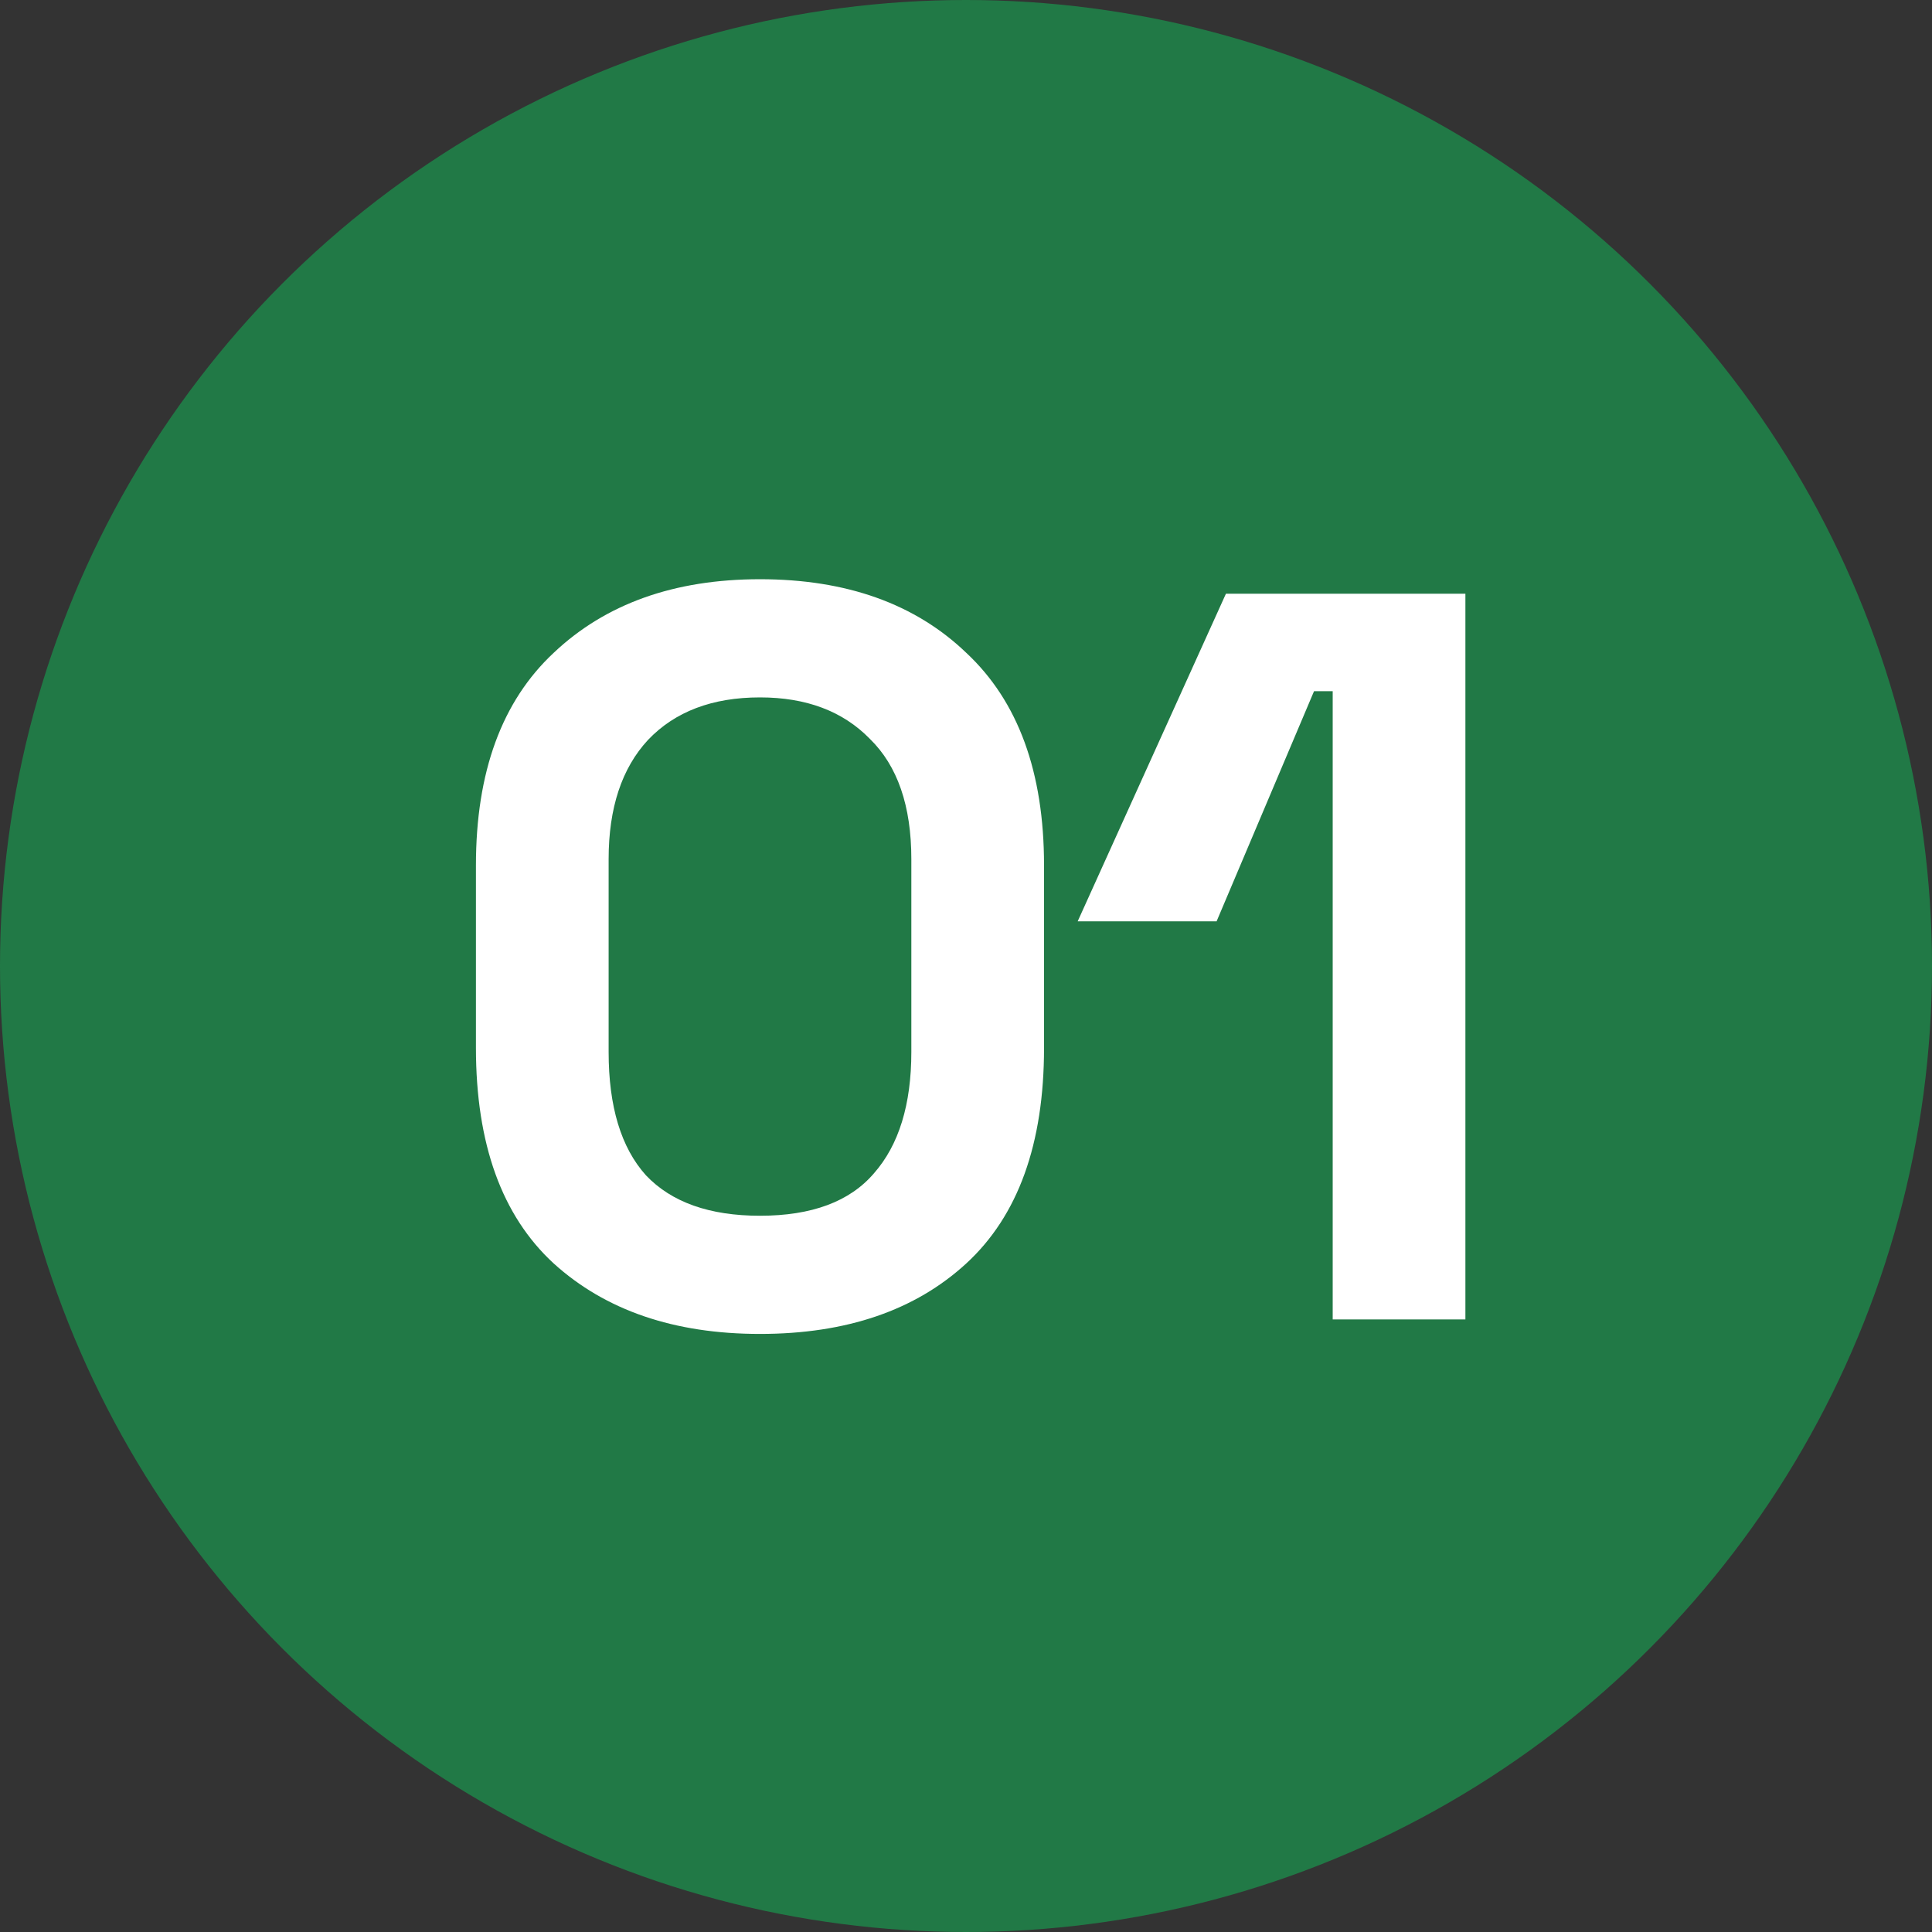 <svg xmlns="http://www.w3.org/2000/svg" width="41" height="41" viewBox="0 0 41 41" fill="none"><rect x="0" y="0" width="41" height="41" fill="#333333" stroke="none"/><circle cx="20.5" cy="20.5" r="20.5" fill="#217946"></circle><path d="M16.128 28.308C14.309 28.308 12.85 27.809 11.75 26.812C10.65 25.8 10.1 24.275 10.1 22.236V18.364C10.1 16.384 10.65 14.881 11.75 13.854C12.85 12.813 14.309 12.292 16.128 12.292C17.961 12.292 19.421 12.813 20.506 13.854C21.606 14.881 22.156 16.384 22.156 18.364V22.236C22.156 24.275 21.606 25.8 20.506 26.812C19.421 27.809 17.961 28.308 16.128 28.308ZM16.128 25.8C17.228 25.8 18.035 25.499 18.548 24.898C19.076 24.297 19.34 23.439 19.34 22.324V18.232C19.34 17.103 19.047 16.252 18.46 15.68C17.888 15.093 17.111 14.8 16.128 14.8C15.116 14.8 14.324 15.101 13.752 15.702C13.195 16.303 12.916 17.147 12.916 18.232V22.324C12.916 23.483 13.18 24.355 13.708 24.942C14.251 25.514 15.057 25.8 16.128 25.8ZM28.282 28V14.668H27.886L25.818 19.552H22.87L26.016 12.6H31.098V28H28.282Z" fill="white"></path></svg>